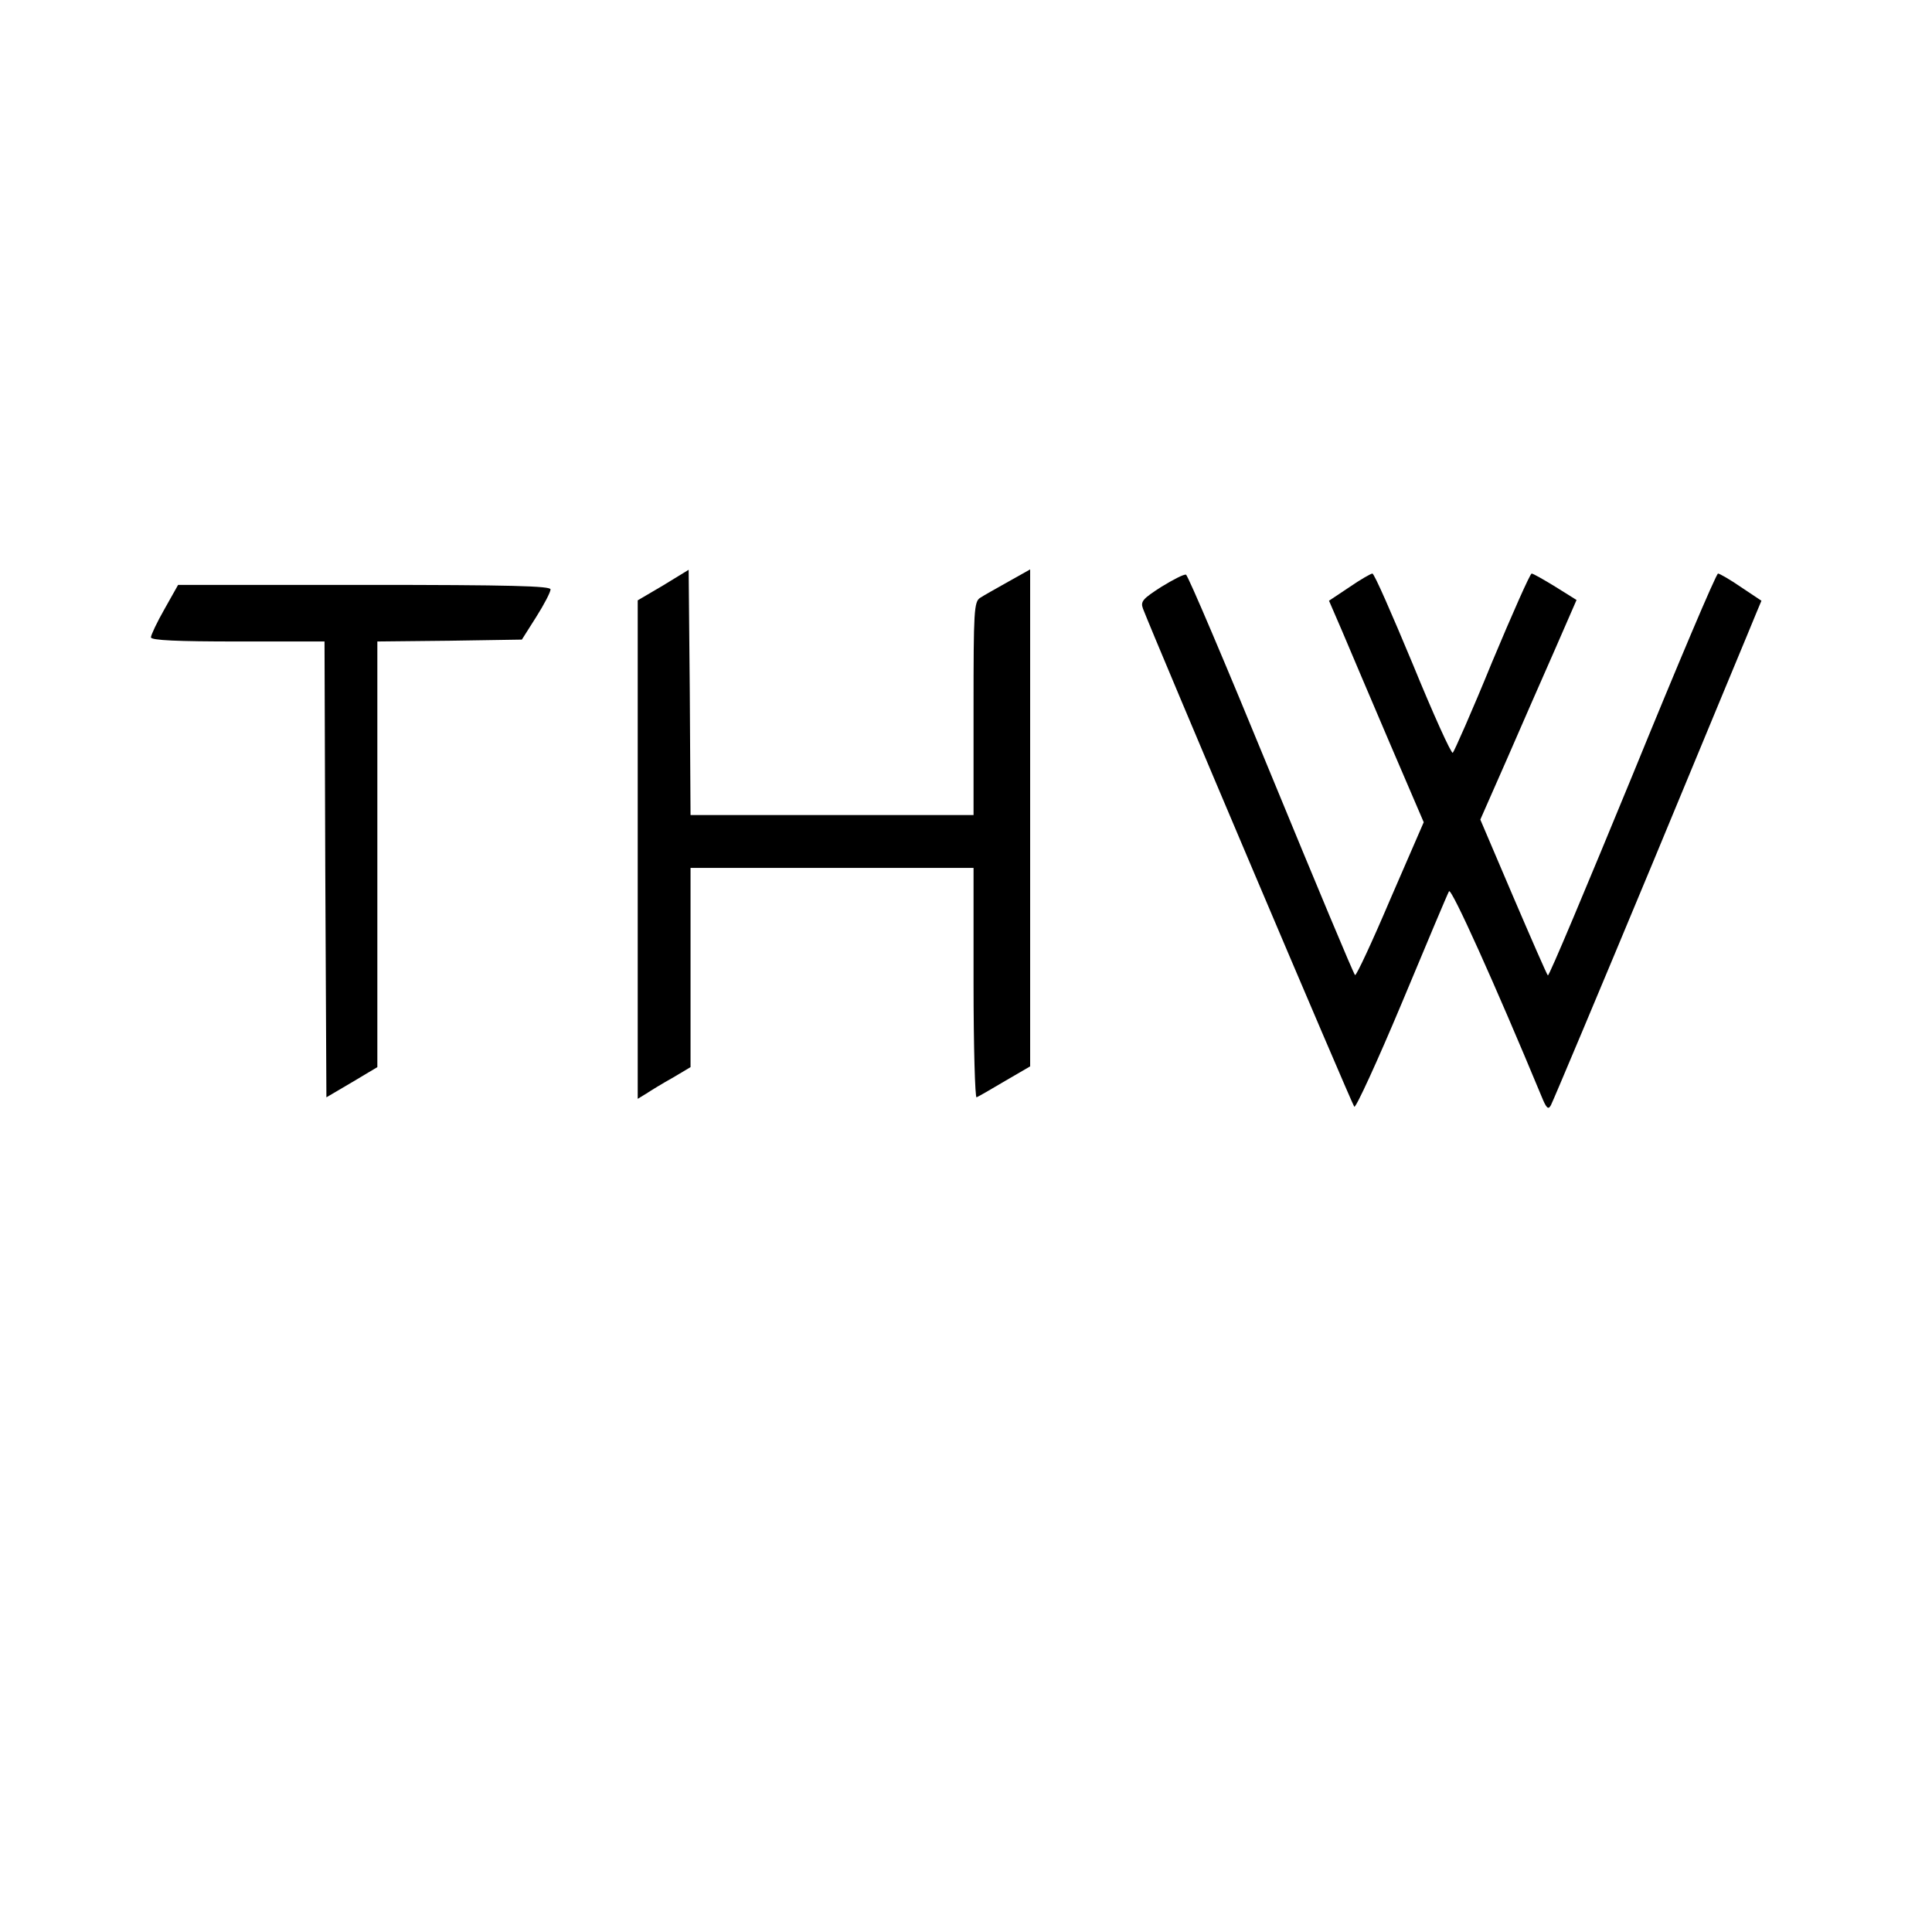 <?xml version="1.0" standalone="no"?>
<!DOCTYPE svg PUBLIC "-//W3C//DTD SVG 20010904//EN"
 "http://www.w3.org/TR/2001/REC-SVG-20010904/DTD/svg10.dtd">
<svg version="1.0" xmlns="http://www.w3.org/2000/svg"
 width="512pt" height="512pt" viewBox="0 0 512 512"
 preserveAspectRatio="xMidYMid meet">
<g transform="translate(0,512) scale(0.1,-0.1)"
fill="#000000" stroke="none">
<path d="M1758 3569 l-68 -40 0 -661 0 -660 23 14 c12 8 43 27 70 42 l47 28 0
264 0 264 375 0 375 0 0 -306 c0 -168 4 -304 8 -302 5 2 38 21 75 43 l67 39 0
659 0 658 -57 -32 c-32 -18 -66 -37 -75 -43 -17 -10 -18 -35 -18 -293 l0 -283
-375 0 -375 0 -2 325 -3 325 -67 -41z"/>
<path d="M3078 3565 c-50 -32 -56 -39 -49 -58 34 -88 554 -1314 560 -1320 4
-4 61 120 126 275 65 156 121 289 125 296 6 11 123 -249 245 -543 13 -32 18
-37 25 -24 5 9 127 299 271 645 143 346 267 643 274 661 l13 31 -54 36 c-29
20 -57 36 -61 36 -5 0 -107 -241 -227 -535 -121 -294 -221 -533 -224 -530 -3
3 -44 97 -92 209 l-87 204 70 159 c38 87 95 218 127 290 l58 133 -56 35 c-31
19 -59 35 -63 35 -4 0 -51 -106 -105 -235 -53 -130 -101 -238 -104 -240 -4 -3
-52 103 -106 235 -55 132 -102 240 -107 240 -4 0 -32 -16 -61 -36 l-54 -36 35
-81 c19 -45 75 -177 125 -294 l91 -212 -89 -205 c-48 -113 -90 -203 -93 -200
-4 3 -104 243 -223 532 -119 290 -220 528 -225 529 -5 2 -34 -13 -65 -32z"/>
<path d="M436 3506 c-20 -35 -36 -69 -36 -75 0 -8 71 -11 230 -11 l230 0 2
-604 3 -604 68 40 67 40 0 564 0 564 192 2 191 3 38 60 c21 33 38 66 38 73 1
9 -104 12 -493 12 l-494 0 -36 -64z"/>
</g>
</svg>
